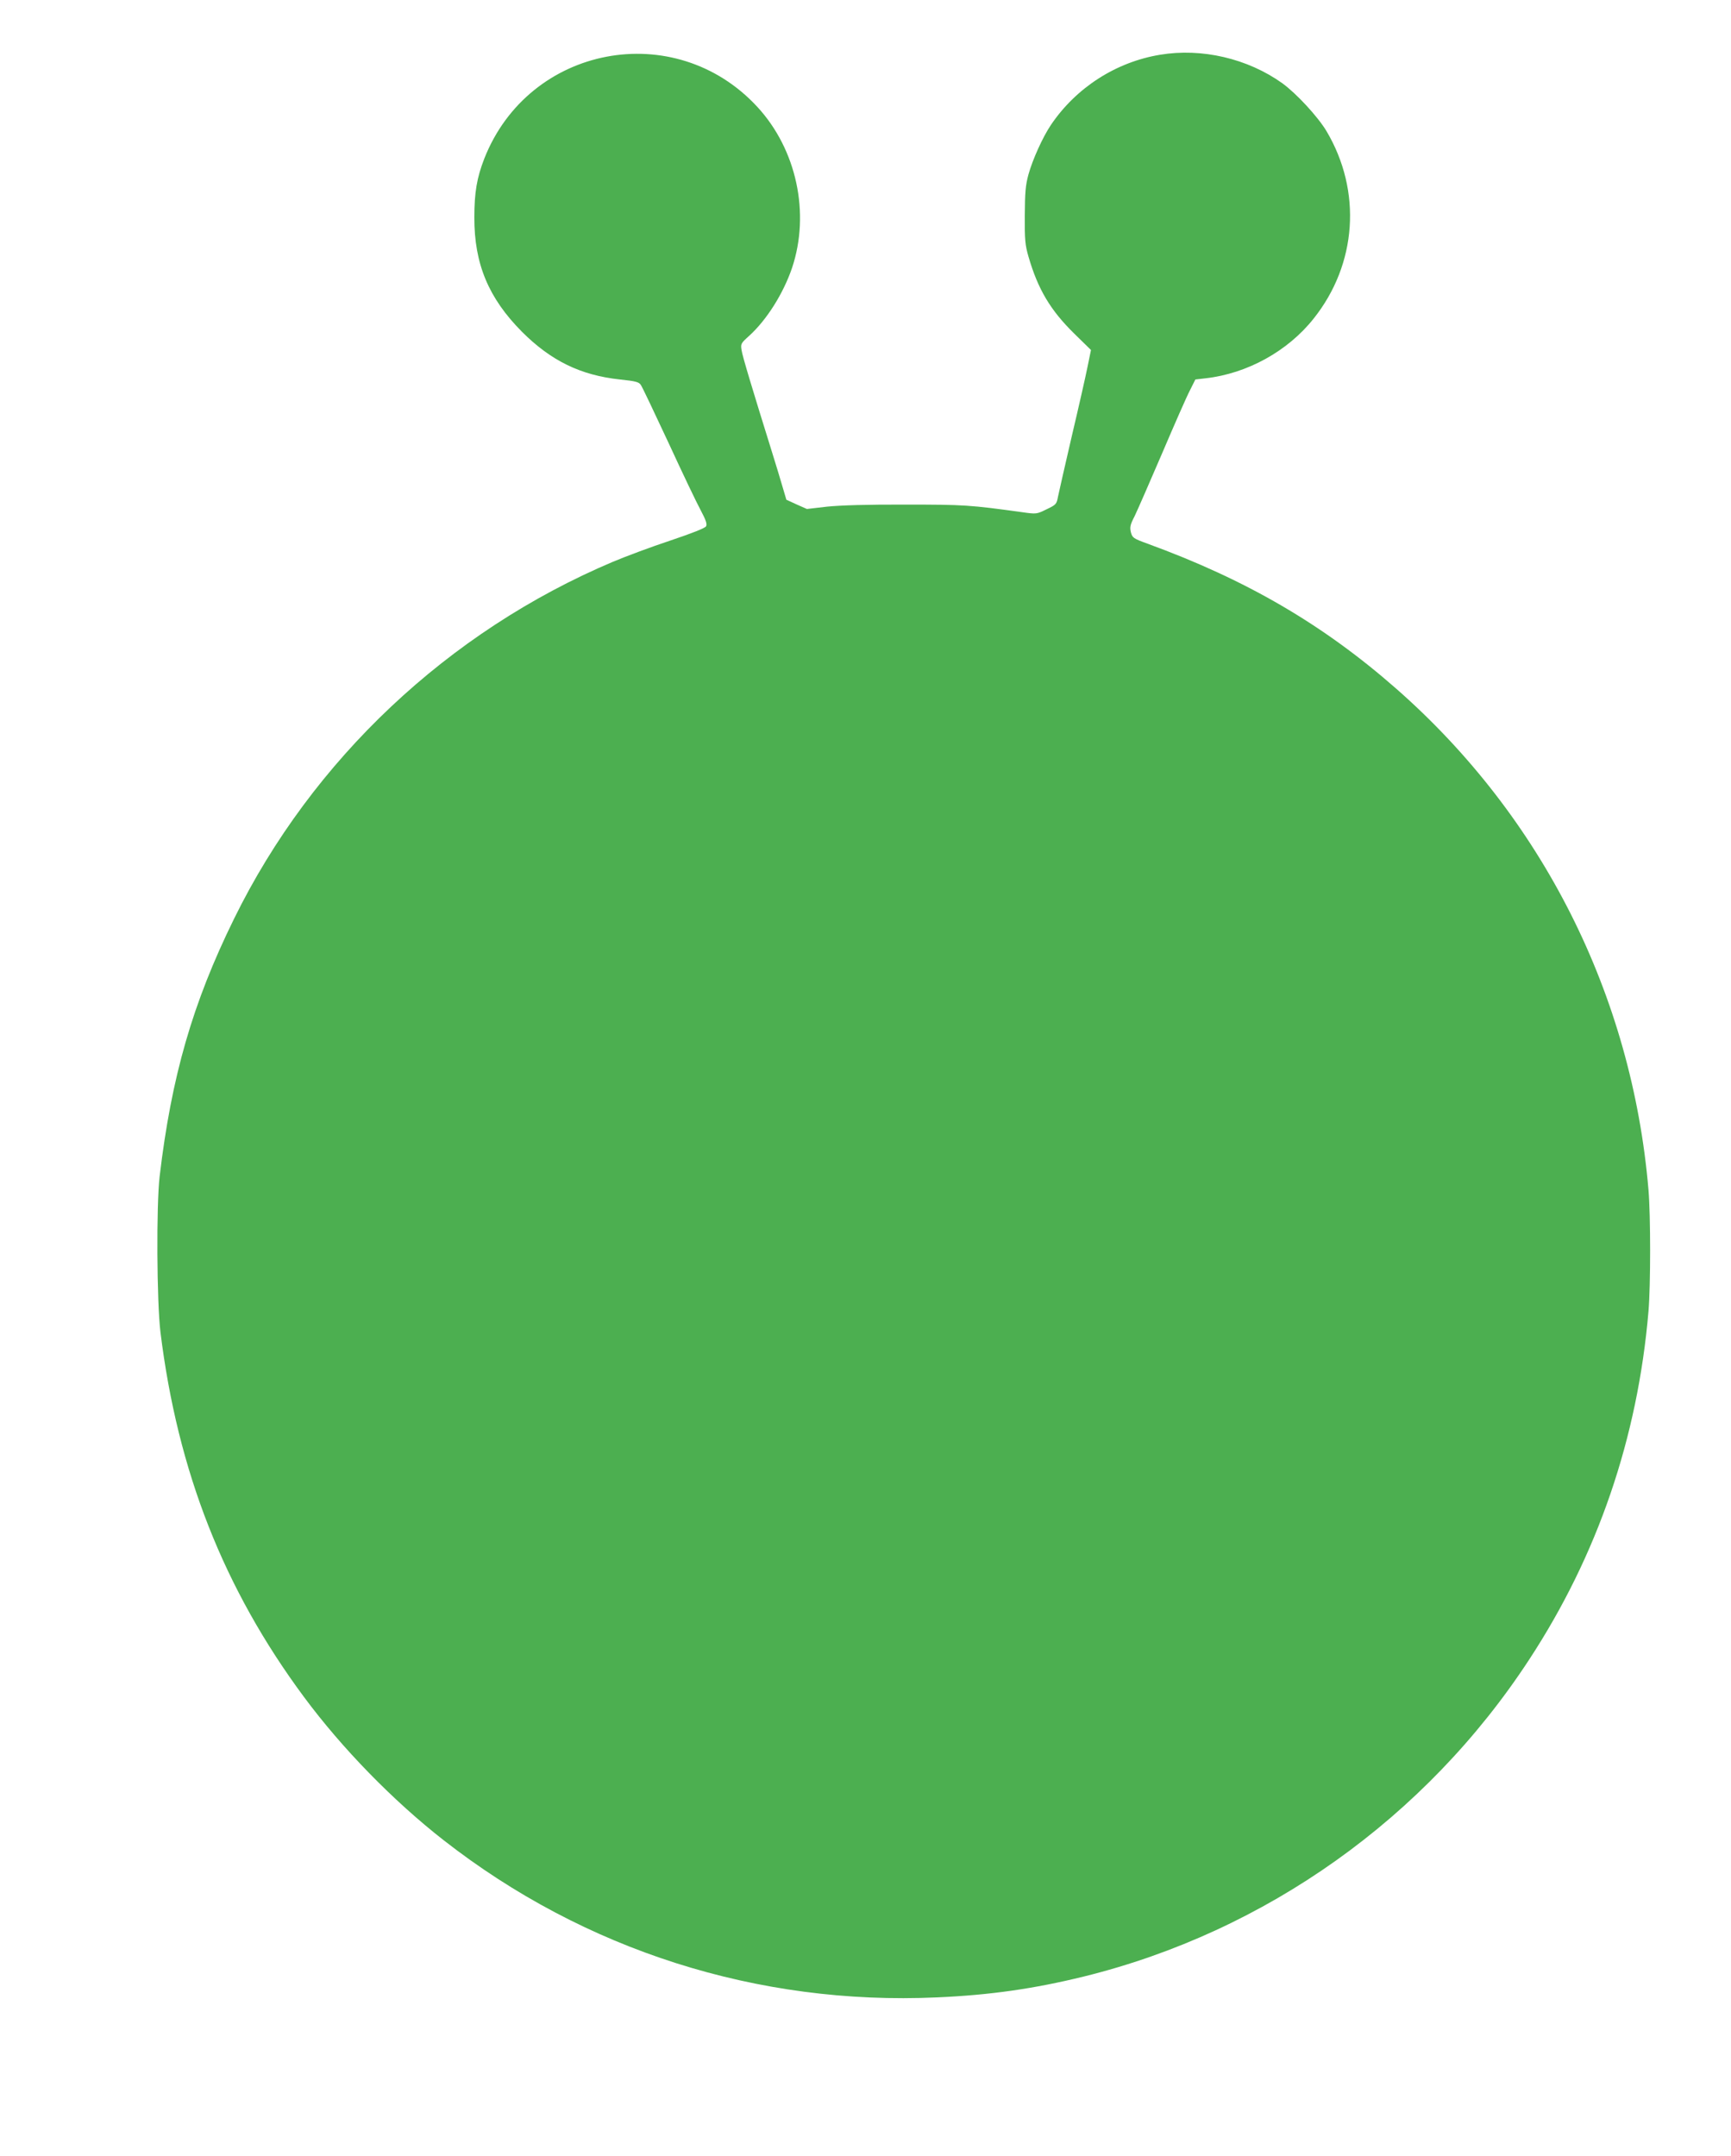 <?xml version="1.0" standalone="no"?>
<!DOCTYPE svg PUBLIC "-//W3C//DTD SVG 20010904//EN"
 "http://www.w3.org/TR/2001/REC-SVG-20010904/DTD/svg10.dtd">
<svg version="1.0" xmlns="http://www.w3.org/2000/svg"
 width="1028pt" height="1280pt" viewBox="0 0 1028 1280"
 preserveAspectRatio="xMidYMid meet">
<g transform="translate(0,1280) scale(0.1,-0.1)"
fill="#4caf50" stroke="none">
<path d="M6890 12475 c-262 -43 -499 -195 -649 -417 -49 -73 -108 -204 -133
-293 -18 -66 -21 -108 -22 -245 -1 -143 2 -175 22 -244 56 -193 130 -318 272
-457 l99 -97 -20 -98 c-11 -55 -53 -241 -94 -414 -40 -173 -77 -335 -82 -360
-8 -43 -11 -47 -68 -74 -59 -29 -60 -29 -145 -17 -311 43 -346 45 -690 45
-226 1 -387 -4 -467 -12 l-121 -14 -61 27 -61 28 -21 71 c-11 39 -40 134 -64
211 -114 366 -176 570 -181 606 -6 37 -4 41 44 84 105 95 204 252 256 405 108
324 27 702 -206 955 -490 531 -1357 367 -1622 -307 -44 -113 -59 -201 -59
-348 -1 -277 85 -481 283 -680 172 -172 348 -258 581 -283 95 -10 114 -15 125
-33 8 -11 82 -167 165 -345 82 -178 168 -358 191 -400 31 -58 38 -81 31 -94
-7 -11 -83 -41 -214 -85 -112 -37 -264 -94 -338 -125 -979 -414 -1787 -1175
-2251 -2120 -247 -502 -372 -938 -442 -1530 -20 -173 -17 -744 5 -925 102
-827 376 -1523 852 -2165 226 -305 529 -616 830 -851 836 -653 1865 -981 2929
-933 317 14 575 51 873 124 1081 267 2030 942 2644 1881 407 621 645 1317 709
2069 13 155 13 565 0 720 -98 1156 -630 2214 -1498 2976 -434 381 -890 647
-1477 861 -85 31 -90 35 -99 68 -7 30 -4 45 22 95 16 33 89 200 162 370 73
171 147 340 166 376 l33 66 61 7 c247 28 488 161 641 354 258 323 288 757 77
1113 -52 87 -179 224 -263 285 -206 147 -478 210 -725 169z"/>
</g>
</svg>
